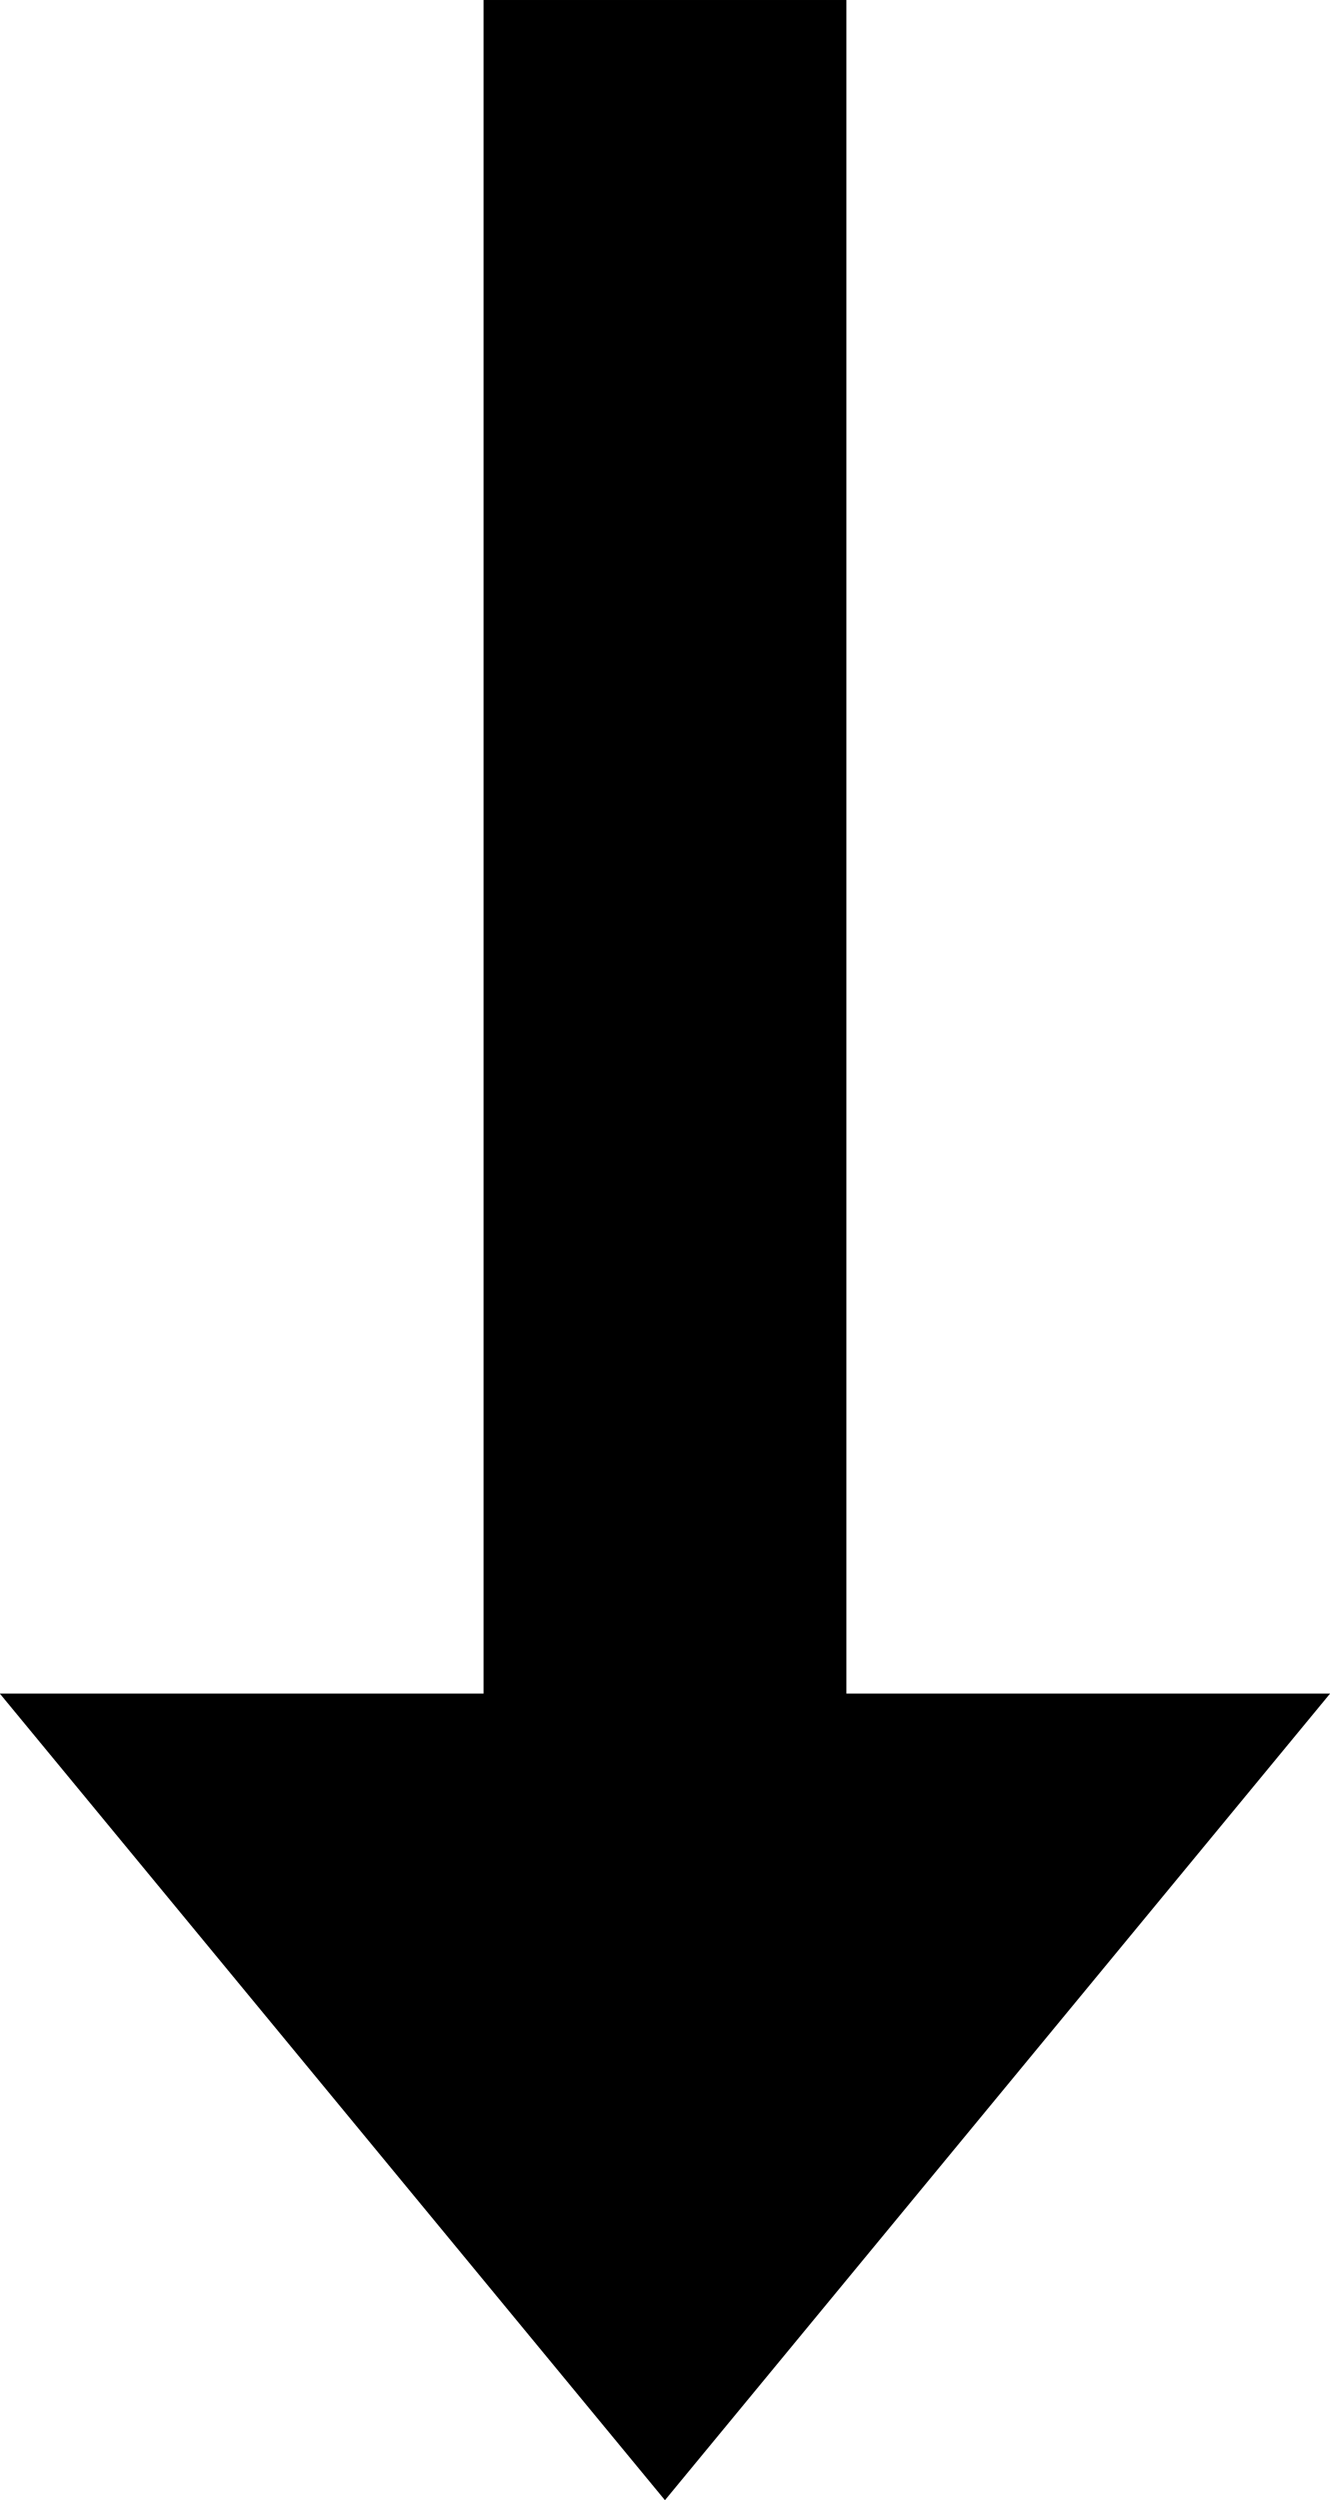 <svg xmlns="http://www.w3.org/2000/svg" width="33" height="62.001" viewBox="0 0 33 62.001"><path d="M0 42.002h12v-42h9v42h12l-16.5 20z"/><path d="M16.5 60.43l14.38-17.428H20v-42h-7v42H2.12L16.498 60.43m0 1.571l-16.5-20h12v-42h9v42h12z"/></svg>